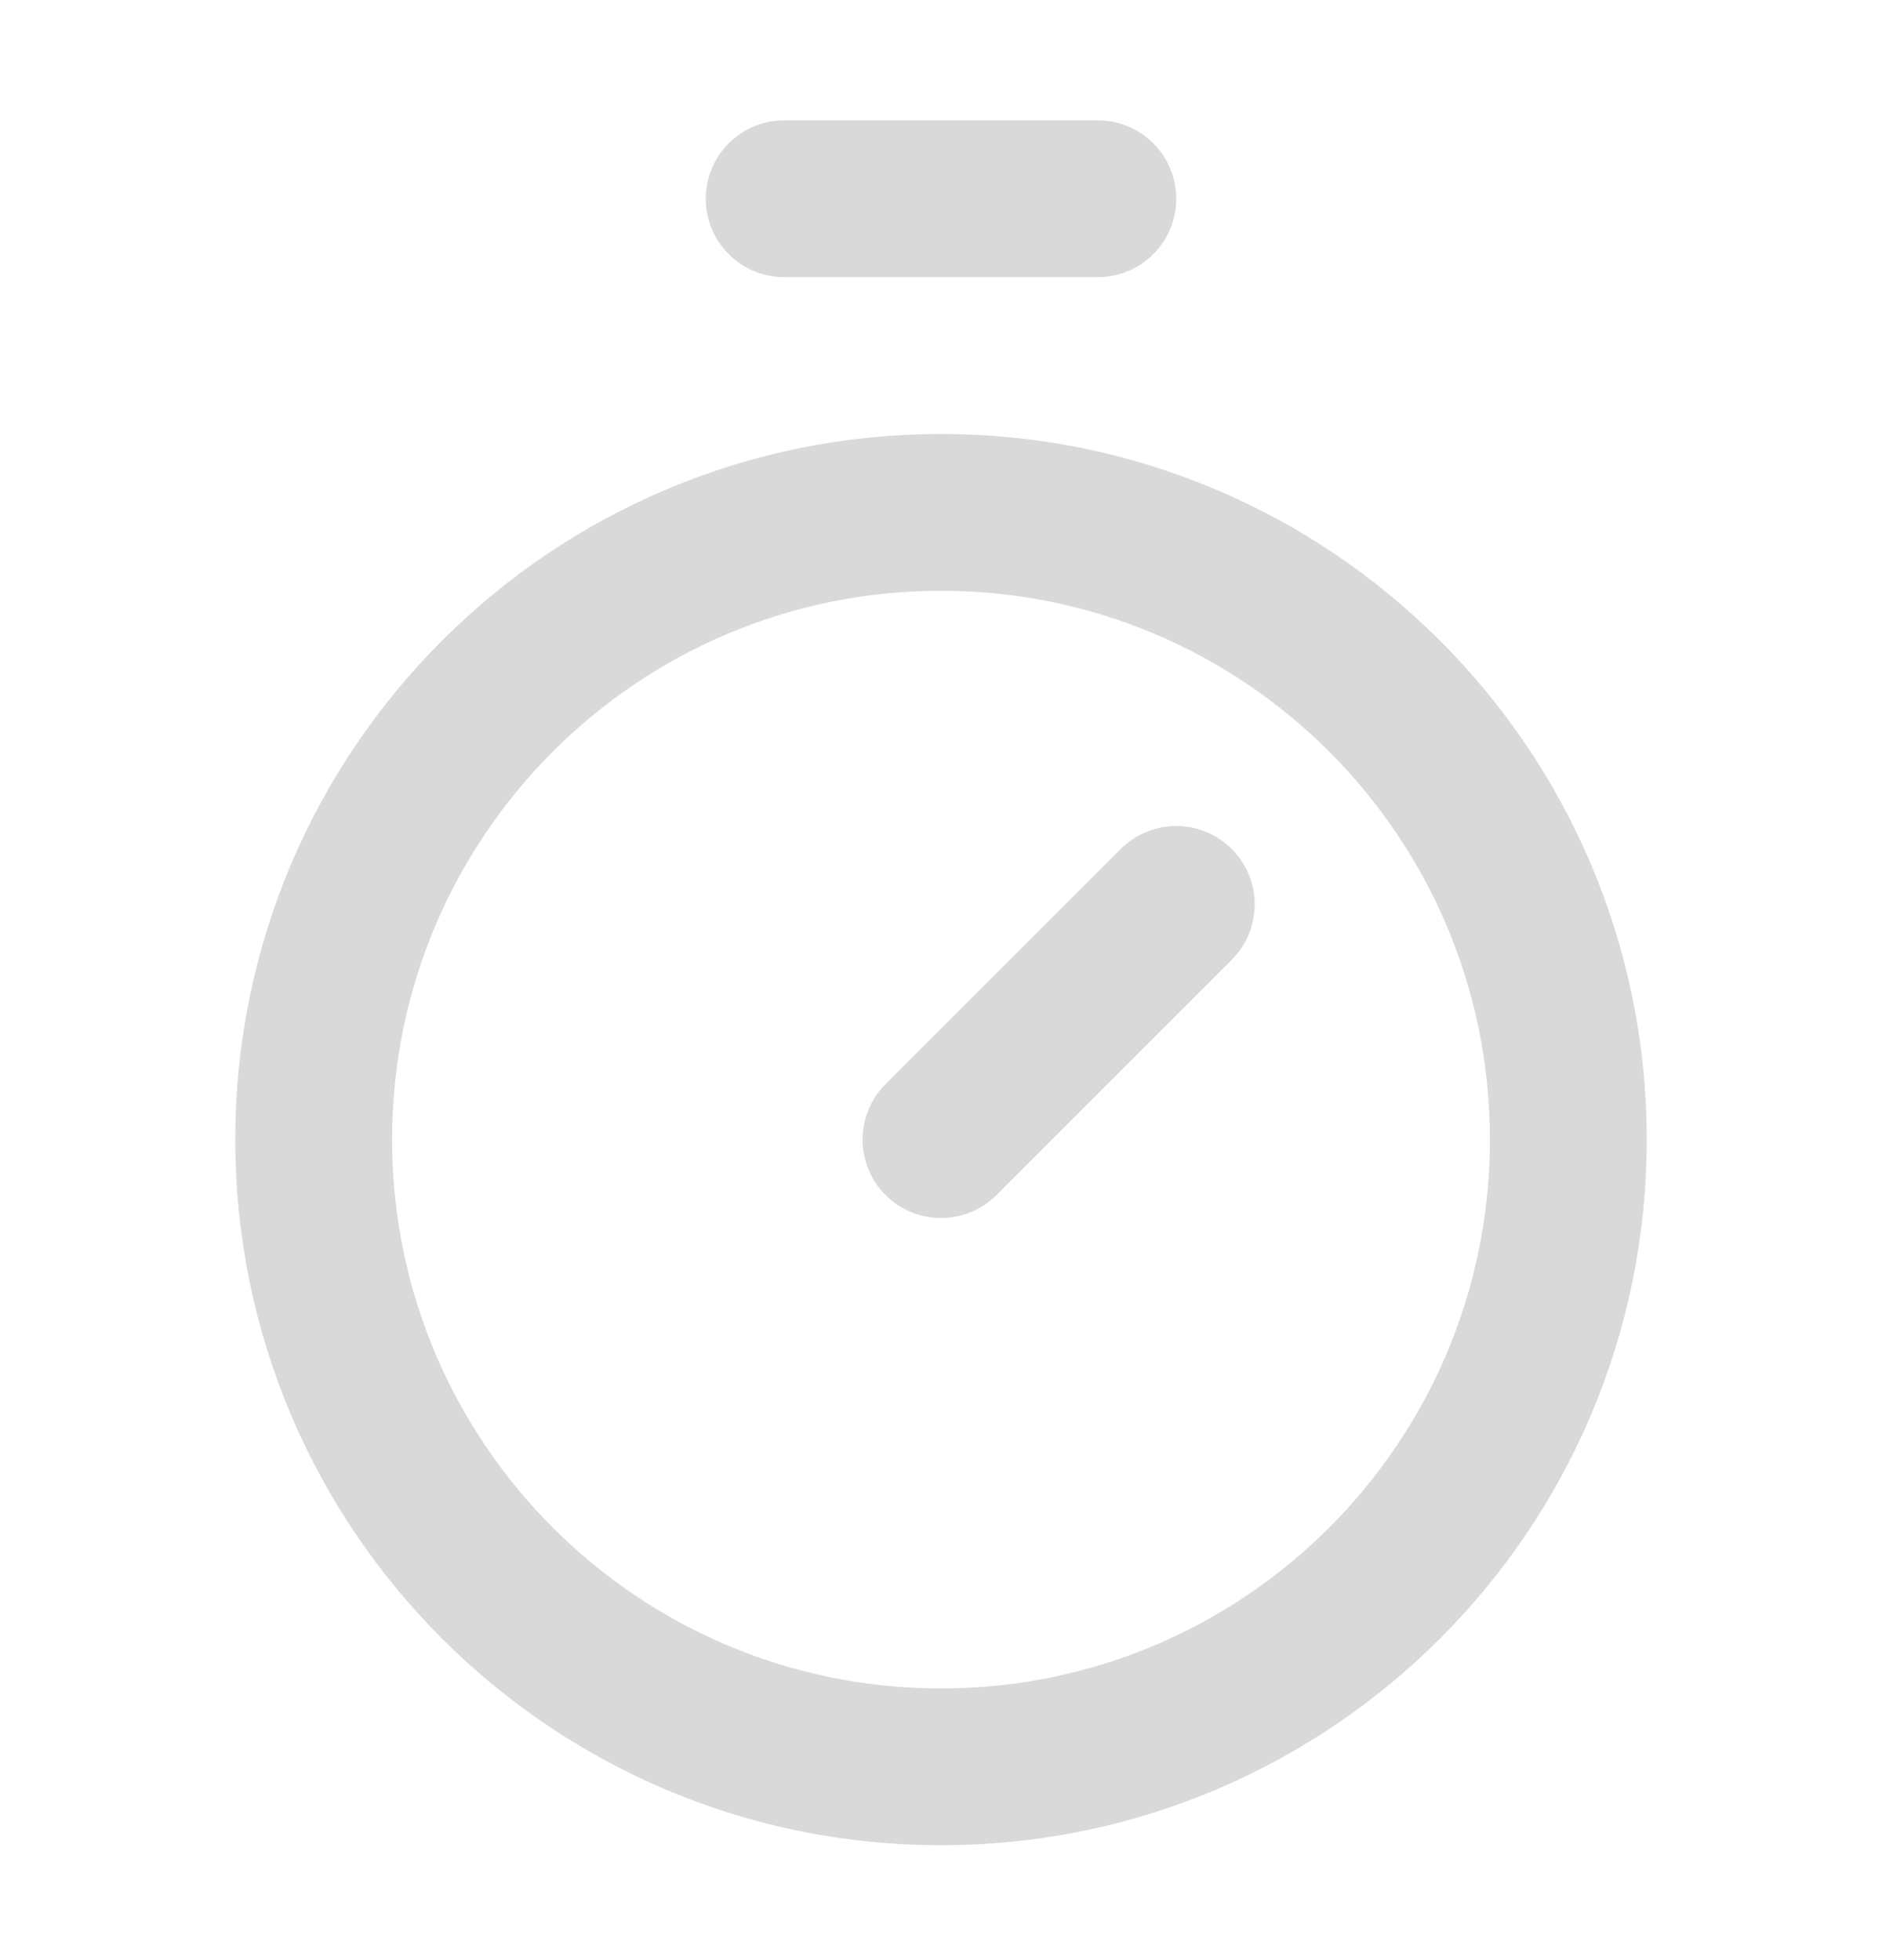 <svg width="24" height="25" viewBox="0 0 24 25" fill="none" xmlns="http://www.w3.org/2000/svg">
<path d="M10 2.535H14" stroke="#D9D9D9" stroke-width="2" stroke-linecap="round" stroke-linejoin="round"/>
<path d="M12 14.535L15 11.535" stroke="#D9D9D9" stroke-width="2" stroke-linecap="round" stroke-linejoin="round"/>
<path d="M12 22.535C16.418 22.535 20 18.953 20 14.535C20 10.117 16.418 6.535 12 6.535C7.582 6.535 4 10.117 4 14.535C4 18.953 7.582 22.535 12 22.535Z" stroke="#D9D9D9" stroke-width="2" stroke-linecap="round" stroke-linejoin="round"/>
</svg>
